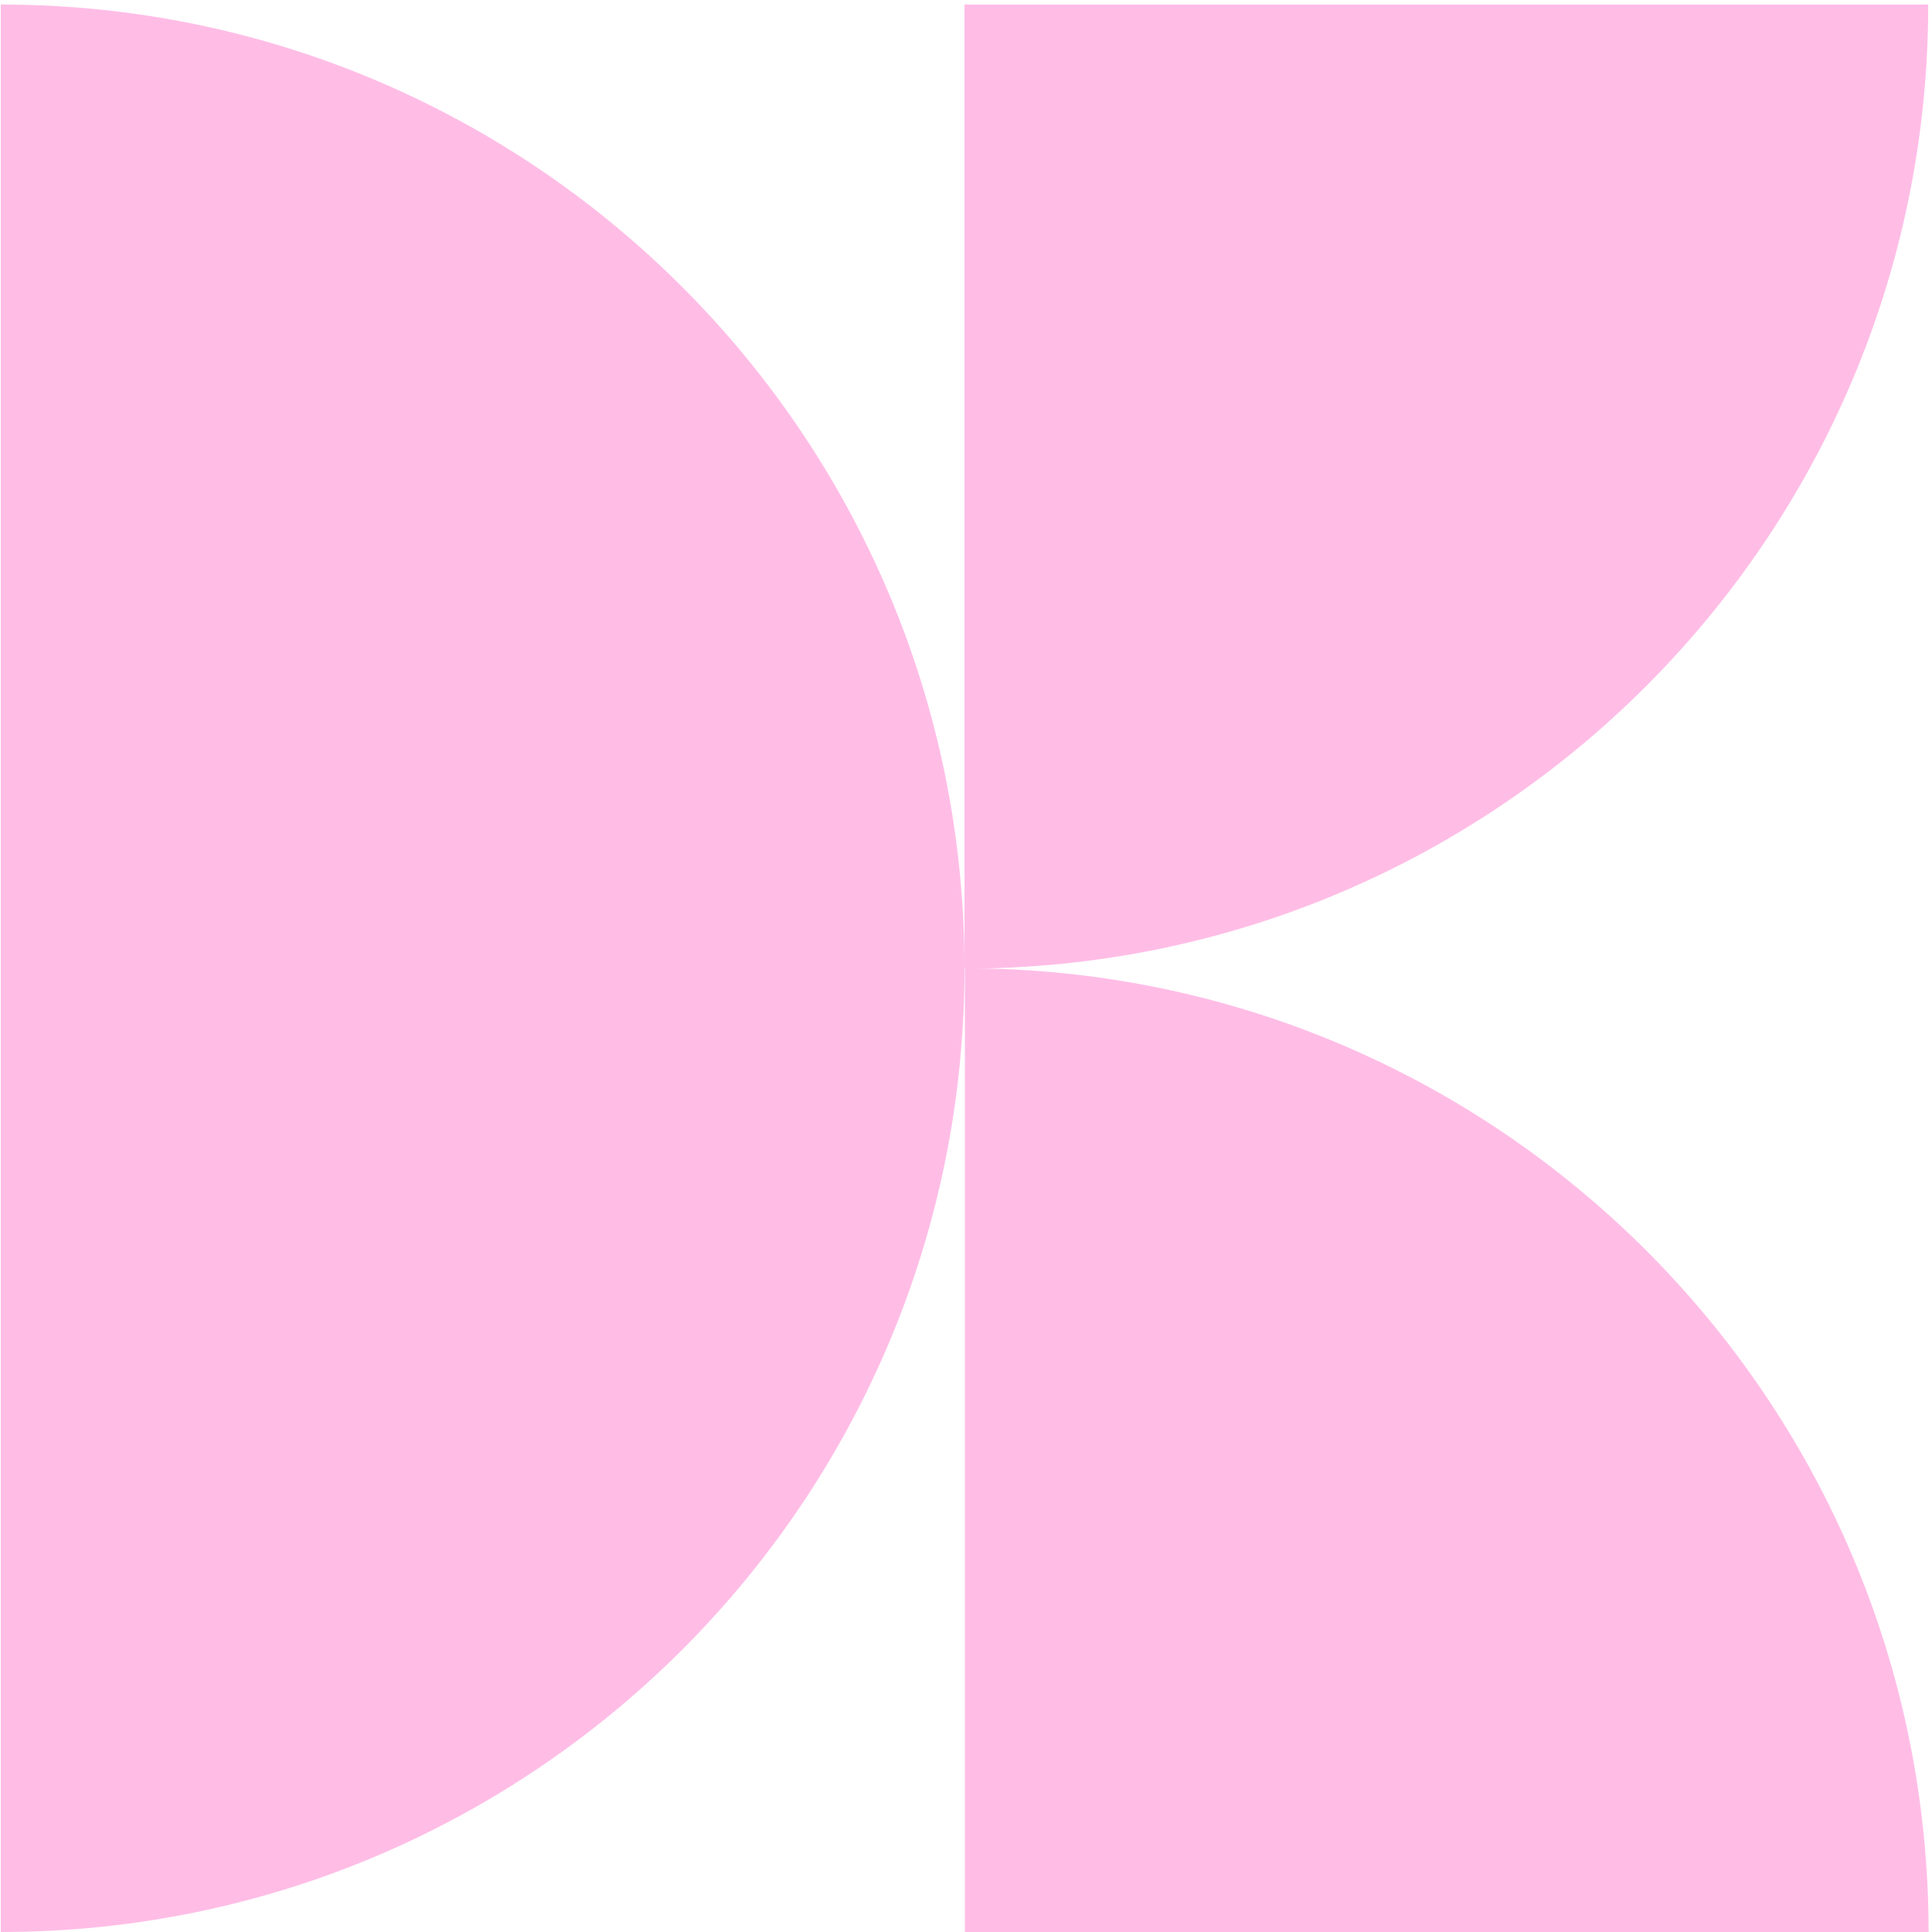 <?xml version="1.0" encoding="UTF-8"?> <svg xmlns="http://www.w3.org/2000/svg" xmlns:xlink="http://www.w3.org/1999/xlink" version="1.1" viewBox="0 0 512 512"><defs><style> .cls-1 { fill: none; } .cls-2 { clip-path: url(#clippath-1); } .cls-3 { fill: #ffbde6; } .cls-4 { clip-path: url(#clippath); } </style><clipPath id="clippath"><rect class="cls-1" x="-283" y="-282" width="1076" height="1076"></rect></clipPath><clipPath id="clippath-1"><rect class="cls-1" x="-283" y="-282" width="1076" height="1076"></rect></clipPath></defs><g><g id="Laag_1"><g id="DK_-_LOGO_-_ROZE"><g class="cls-4"><g class="cls-2"><path class="cls-3" d="M.2,1.2v510.8c141.1,0,255.4-114.4,255.4-255.4S141.2,1.2.2,1.2"></path><path class="cls-3" d="M255.6,1.2v255.5h0c141.1,0,255.4-114.4,255.4-255.5h-255.5Z"></path><path class="cls-3" d="M255.7,256.6h0v255.5c0,0,255.4,0,255.4,0h0c0-141.1-114.3-255.5-255.4-255.5"></path></g></g></g></g></g></svg> 